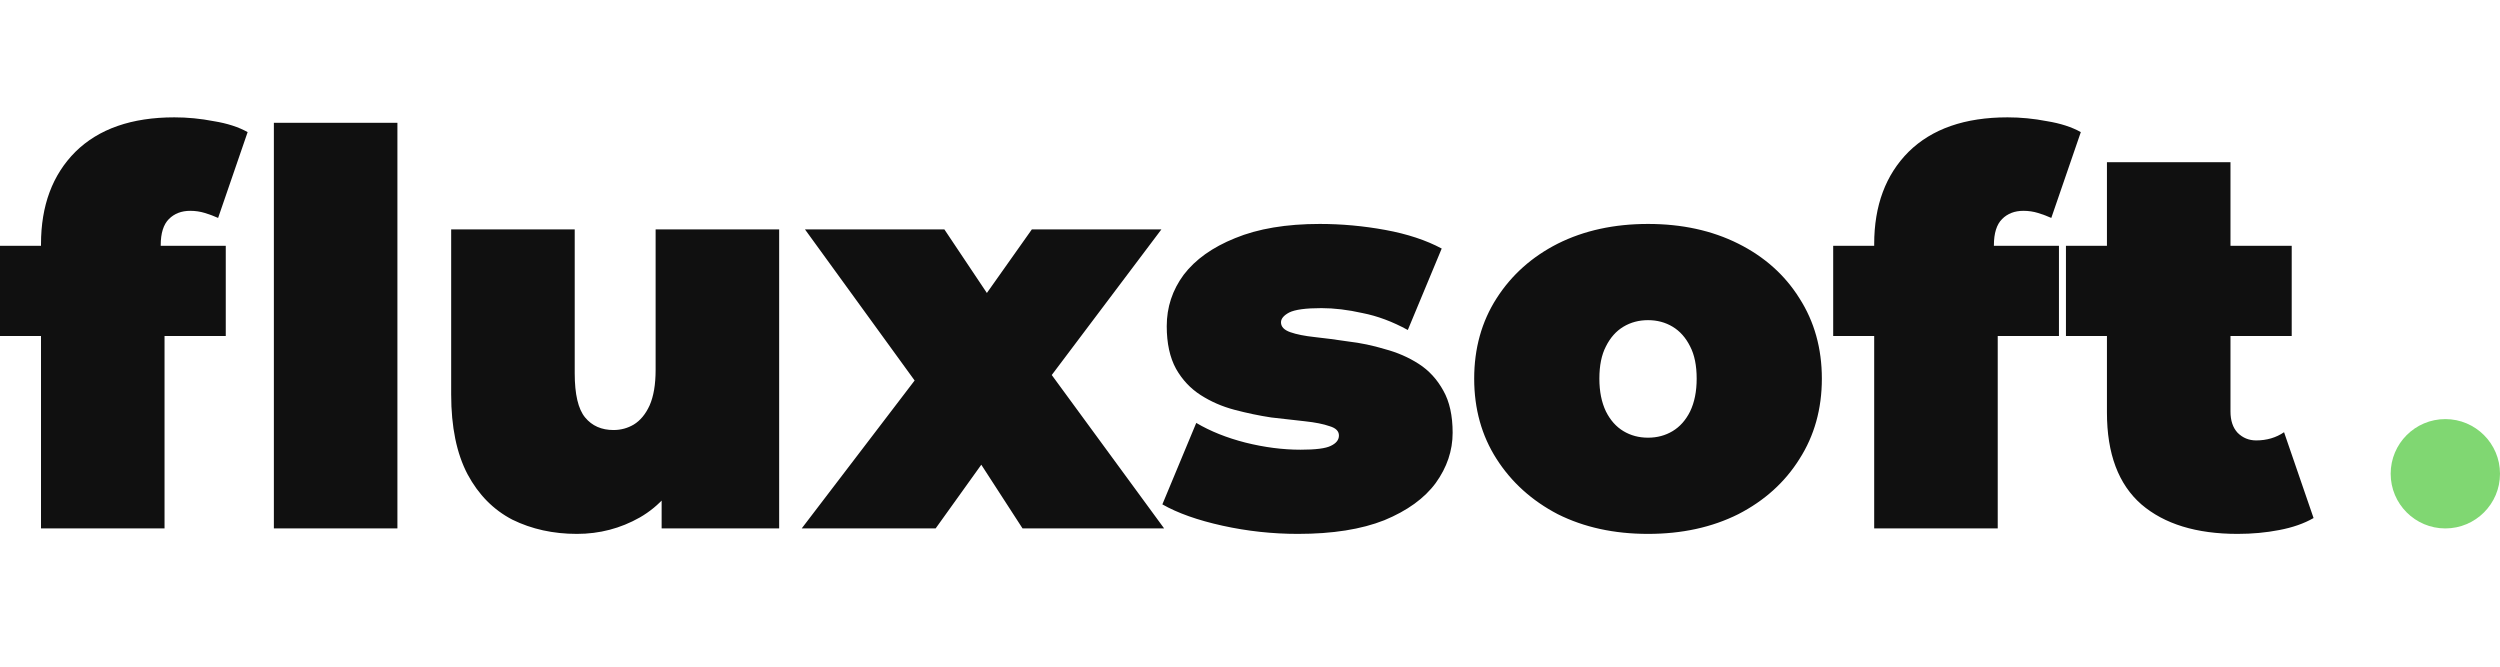 <svg width="686" height="183" viewBox="0 0 686 183" fill="none" xmlns="http://www.w3.org/2000/svg">
<path d="M11.25 145V67C11.25 56.4 14.4 47.95 20.7 41.65C27.1 35.35 36.15 32.2 47.85 32.2C51.45 32.2 55.05 32.55 58.65 33.25C62.35 33.85 65.45 34.85 67.95 36.25L59.85 59.8C58.75 59.3 57.55 58.85 56.25 58.45C54.95 58.05 53.6 57.85 52.2 57.85C49.8 57.85 47.85 58.6 46.35 60.1C44.85 61.6 44.1 64 44.1 67.3V71.2L45.15 85.15V145H11.25ZM0 92.2V67.45H61.95V92.2H0ZM75.15 145V33.7H109.05V145H75.15ZM158.302 146.5C151.802 146.5 145.902 145.2 140.602 142.6C135.402 139.9 131.302 135.75 128.302 130.15C125.302 124.45 123.802 117.15 123.802 108.25V62.95H157.702V102.4C157.702 108.2 158.652 112.25 160.552 114.55C162.452 116.85 165.052 118 168.352 118C170.352 118 172.202 117.5 173.902 116.5C175.702 115.4 177.152 113.65 178.252 111.25C179.352 108.75 179.902 105.5 179.902 101.5V62.95H213.802V145H181.552V121.3L188.002 127.75C185.102 134.15 180.952 138.9 175.552 142C170.252 145 164.502 146.5 158.302 146.5ZM219.988 145L258.688 94.3L257.788 113.8L220.888 62.95H259.138L277.288 90.1L263.188 91.15L283.138 62.95H318.688L281.638 112.15V93.4L319.438 145H280.588L261.838 116.05L276.088 118L256.738 145H219.988ZM356.153 146.5C349.153 146.5 342.253 145.75 335.453 144.25C328.653 142.75 323.153 140.8 318.953 138.4L328.253 116.05C332.153 118.35 336.653 120.15 341.753 121.45C346.953 122.75 352.003 123.4 356.903 123.4C361.003 123.4 363.753 123.05 365.153 122.35C366.653 121.65 367.403 120.7 367.403 119.5C367.403 118.3 366.553 117.45 364.853 116.95C363.153 116.35 360.903 115.9 358.103 115.6C355.303 115.3 352.203 114.95 348.803 114.55C345.503 114.05 342.153 113.35 338.753 112.45C335.353 111.55 332.253 110.2 329.453 108.4C326.653 106.6 324.403 104.2 322.703 101.2C321.003 98.1 320.153 94.2 320.153 89.5C320.153 84.3 321.703 79.6 324.803 75.4C328.003 71.2 332.703 67.85 338.903 65.35C345.203 62.75 352.953 61.45 362.153 61.45C368.153 61.45 374.153 62 380.153 63.1C386.153 64.2 391.303 65.9 395.603 68.2L386.303 90.55C382.103 88.25 377.953 86.7 373.853 85.9C369.853 85 366.103 84.55 362.603 84.55C358.303 84.55 355.353 84.95 353.753 85.75C352.253 86.55 351.503 87.45 351.503 88.45C351.503 89.65 352.353 90.55 354.053 91.15C355.753 91.75 358.003 92.2 360.803 92.5C363.603 92.8 366.653 93.2 369.953 93.7C373.353 94.1 376.703 94.8 380.003 95.8C383.403 96.7 386.503 98.05 389.303 99.85C392.103 101.65 394.353 104.1 396.053 107.2C397.753 110.2 398.603 114.05 398.603 118.75C398.603 123.65 397.053 128.25 393.953 132.55C390.853 136.75 386.153 140.15 379.853 142.75C373.553 145.25 365.653 146.5 356.153 146.5ZM452.217 146.5C442.917 146.5 434.667 144.7 427.467 141.1C420.367 137.4 414.767 132.35 410.667 125.95C406.567 119.55 404.517 112.2 404.517 103.9C404.517 95.6 406.567 88.25 410.667 81.85C414.767 75.45 420.367 70.45 427.467 66.85C434.667 63.25 442.917 61.45 452.217 61.45C461.517 61.45 469.767 63.25 476.967 66.85C484.167 70.45 489.767 75.45 493.767 81.85C497.867 88.25 499.917 95.6 499.917 103.9C499.917 112.2 497.867 119.55 493.767 125.95C489.767 132.35 484.167 137.4 476.967 141.1C469.767 144.7 461.517 146.5 452.217 146.5ZM452.217 120.1C454.717 120.1 456.967 119.5 458.967 118.3C460.967 117.1 462.567 115.3 463.767 112.9C464.967 110.4 465.567 107.4 465.567 103.9C465.567 100.3 464.967 97.35 463.767 95.05C462.567 92.65 460.967 90.85 458.967 89.65C456.967 88.45 454.717 87.85 452.217 87.85C449.717 87.85 447.467 88.45 445.467 89.65C443.467 90.85 441.867 92.65 440.667 95.05C439.467 97.35 438.867 100.3 438.867 103.9C438.867 107.4 439.467 110.4 440.667 112.9C441.867 115.3 443.467 117.1 445.467 118.3C447.467 119.5 449.717 120.1 452.217 120.1ZM514.277 145V67C514.277 56.4 517.427 47.95 523.727 41.65C530.127 35.35 539.177 32.2 550.877 32.2C554.477 32.2 558.077 32.55 561.677 33.25C565.377 33.85 568.477 34.85 570.977 36.25L562.877 59.8C561.777 59.3 560.577 58.85 559.277 58.45C557.977 58.05 556.627 57.85 555.227 57.85C552.827 57.85 550.877 58.6 549.377 60.1C547.877 61.6 547.127 64 547.127 67.3V71.2L548.177 85.15V145H514.277ZM503.027 92.2V67.45H564.977V92.2H503.027ZM613.995 146.5C602.695 146.5 593.895 143.8 587.595 138.4C581.295 132.9 578.145 124.5 578.145 113.2V44.5H612.045V112.9C612.045 115.4 612.695 117.35 613.995 118.75C615.395 120.15 617.095 120.85 619.095 120.85C621.995 120.85 624.545 120.1 626.745 118.6L634.845 142.15C632.245 143.65 629.095 144.75 625.395 145.45C621.795 146.15 617.995 146.5 613.995 146.5ZM566.895 92.2V67.45H628.845V92.2H566.895Z" fill="#101010"/>
<circle cx="671" cy="130" r="15" fill="#80D772"/>
</svg>
